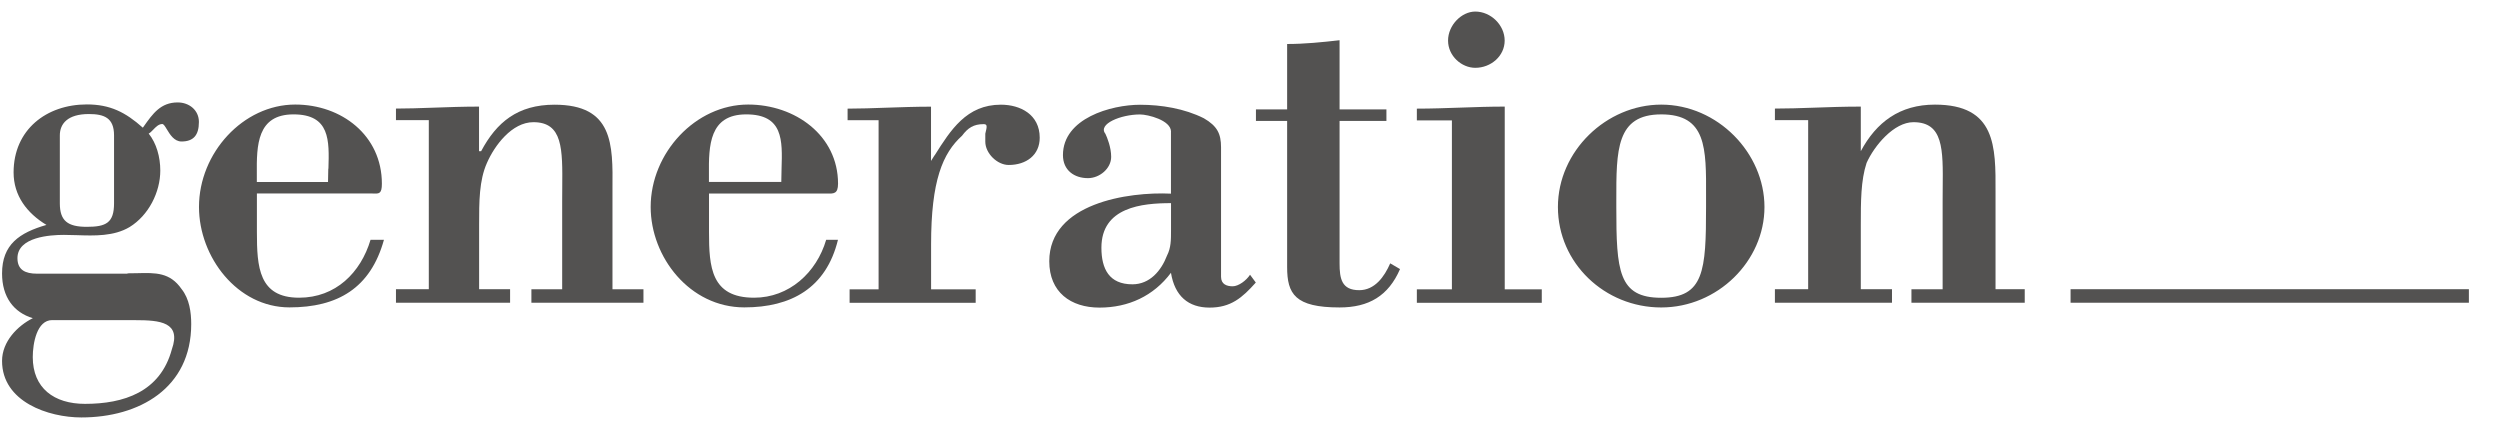 <?xml version="1.0" encoding="utf-8"?>
<svg xmlns="http://www.w3.org/2000/svg" fill="none" height="34" width="197">
  <path d="M118.573 22.791V8.4c-1.164 0-2.317.038-3.476.08-1.153.038-2.301.081-3.449.081v.926h2.762v13.31h-2.762v1.065h9.844v-1.065h-2.919v-.006ZM116.251 5.344c1.229 0 2.317-.925 2.317-2.146 0-1.222-1.088-2.287-2.317-2.287-1.072 0-2.144 1.065-2.144 2.287 0 1.22 1.072 2.146 2.144 2.146ZM105.558 3.17c-1.37.157-2.762.297-4.132.297V8.62h-2.458v.909h2.458v11.518c0 2.115.618 3.18 4.132 3.18 2.301 0 3.849-.91 4.764-3.024l-.774-.451c-.455 1.049-1.213 2.114-2.442 2.114-1.386 0-1.548-.91-1.548-2.114V9.53h3.692v-.91h-3.692V3.17Z" fill="#535251"/>
  <path clip-rule="evenodd" d="M10.048 21.538c.266 0 .52-.006.764-.011 1.456-.038 2.588-.065 3.498 1.253.617.77.758 1.835.758 2.76 0 5.047-4.1 7.355-8.658 7.355-2.588 0-6.248-1.227-6.248-4.455 0-1.522 1.213-2.76 2.425-3.368C1.077 24.621.162 23.4.162 21.55c0-2.287 1.37-3.212 3.498-3.826-1.533-.925-2.589-2.302-2.589-4.137 0-3.368 2.589-5.358 5.772-5.358 1.83 0 3.043.613 4.413 1.834l.065-.091c.725-1.028 1.348-1.9 2.68-1.9.915 0 1.673.614 1.673 1.54 0 1.065-.455 1.538-1.37 1.538-.58 0-.915-.56-1.159-.963-.14-.231-.249-.414-.357-.414-.287 0-.514.237-.72.452-.124.129-.238.247-.352.301.617.77.915 1.85.915 2.916 0 1.695-.915 3.53-2.425 4.454-1.235.732-2.751.684-4.17.635-.34-.01-.676-.021-1.001-.021-1.072 0-3.66.156-3.66 1.834 0 .926.617 1.222 1.532 1.222h7.141v-.027Zm-5.934 3.685c-1.212 0-1.532 1.835-1.532 2.916 0 2.442 1.673 3.685 4.115 3.685 3.043 0 5.934-.925 6.844-4.293.758-2.147-.915-2.303-2.892-2.303H4.11l.005-.005Zm.601-9.2c0 1.378.618 1.851 2.128 1.851 1.51 0 2.144-.312 2.144-1.85v-5.36c0-1.376-.774-1.678-1.987-1.678-1.673 0-2.285.77-2.285 1.679v5.358ZM20.244 15.249v3.04c0 2.743.14 5.17 3.324 5.17 2.886 0 4.857-1.975 5.631-4.563h1.056c-1.056 3.81-3.644 5.326-7.445 5.326-4.104 0-7.13-3.965-7.13-7.914 0-4.26 3.486-8.07 7.585-8.07 3.644 0 6.827 2.427 6.827 6.236 0 .801-.222.79-.67.775-.071 0-.147-.006-.228-.006h-8.956l.006.006Zm5.636-1.953c.07-2.238.13-4.283-2.75-4.283s-2.913 2.432-2.892 4.718v.608h5.61c0-.35.01-.699.021-1.049l.011.006Z" fill="#535251" fill-rule="evenodd"/>
  <path d="M37.905 11.913h-.157V8.4c-1.207 0-2.458.043-3.633.086-1.05.038-2.047.07-2.913.07v.91h2.588V22.79h-2.588v1.065h8.993v-1.065h-2.441V17.73c0-1.835 0-3.513.617-4.89.6-1.378 1.97-3.212 3.66-3.212 2.323 0 2.3 2.098 2.274 5.186 0 .35-.006.71-.006 1.081v6.897h-2.425v1.065h8.83v-1.065h-2.441v-7.935c.032-3.486.06-6.607-4.565-6.607-2.902 0-4.57 1.378-5.788 3.67l-.005-.006Z" fill="#535251"/>
  <path clip-rule="evenodd" d="M55.87 15.249v3.04c0 2.743.157 5.17 3.552 5.17 2.761 0 4.921-1.975 5.68-4.563h.93c-.93 3.81-3.692 5.326-7.38 5.326-4.303 0-7.379-3.965-7.379-7.914 0-4.26 3.536-8.07 7.683-8.07 3.693 0 7.082 2.427 7.082 6.236 0 .801-.346.79-.84.775H55.87Zm5.696-.91c0-.35.01-.704.021-1.054.07-2.233.136-4.272-2.783-4.272-2.918 0-2.961 2.454-2.94 4.75v.576h5.702Z" fill="#535251" fill-rule="evenodd"/>
  <path d="M73.645 12.236c-.092.15-.19.296-.281.446V8.405c-1.18 0-2.372.043-3.514.081-1.067.038-2.1.075-3.06.075v.91h2.443v13.326h-2.285v1.065h9.935v-1.065H73.37v-3.53c0-5.046.915-7.193 2.442-8.575.455-.614.915-.91 1.69-.91.297 0 .297.14.14.754v.63c0 .908.931 1.834 1.846 1.834 1.37 0 2.442-.77 2.442-2.147 0-1.834-1.532-2.604-3.059-2.604-2.702 0-3.952 1.986-5.22 3.992l-.005-.005Z" fill="#535251"/>
  <path clip-rule="evenodd" d="M92.276 10.38c0-.91-1.83-1.361-2.442-1.361-1.51 0-3.346.753-2.729 1.522.141.296.455 1.066.455 1.819 0 .925-.915 1.678-1.83 1.678-1.072 0-1.97-.613-1.97-1.818 0-2.9 3.8-3.965 6.074-3.965 1.673 0 3.498.296 5.03 1.065 1.056.613 1.354 1.221 1.354 2.287v10.2c0 .597.454.753.915.753.46 0 1.072-.452 1.37-.91l.454.614c-1.072 1.205-1.97 1.975-3.643 1.975-1.673 0-2.745-.91-3.043-2.744-1.37 1.834-3.357 2.744-5.631 2.744s-3.958-1.222-3.958-3.653c0-4.579 6.232-5.488 9.589-5.326v-4.875l.005-.005Zm0 5.627c-2.285 0-5.485.312-5.485 3.513 0 1.679.618 2.884 2.442 2.884 1.37 0 2.269-1.065 2.73-2.27.313-.614.313-1.221.313-1.99V16.006ZM130.902 8.244c4.445 0 8.138 3.809 8.138 8.07 0 4.26-3.693 7.914-8.138 7.914s-8.138-3.492-8.138-7.914 3.833-8.07 8.138-8.07Zm0 .77c-3.546 0-3.541 2.802-3.536 6.8v.505c0 5.014.157 7.145 3.536 7.145 3.378 0 3.535-2.13 3.535-7.145v-.866c.017-3.804.033-6.44-3.535-6.44Z" fill="#535251" fill-rule="evenodd"/>
  <path d="M152.467 8.244c-2.761 0-4.607 1.377-5.836 3.669V8.4c-1.294 0-2.545.043-3.731.086-1.072.038-2.09.07-3.037.07v.91h2.62V22.79h-2.62v1.066h9.226V22.79h-2.458V17.73c0-1.835 0-3.513.455-4.89.617-1.378 2.16-3.212 3.692-3.212 2.355 0 2.339 2.103 2.307 5.197 0 .35-.006.704-.006 1.07v6.897h-2.458v1.066h8.928V22.79h-2.301V15.13c.017-3.599.027-6.886-4.781-6.886ZM163.161 22.791h31.387v1.066h-31.387V22.79Z" fill="#535251"/>
</svg>